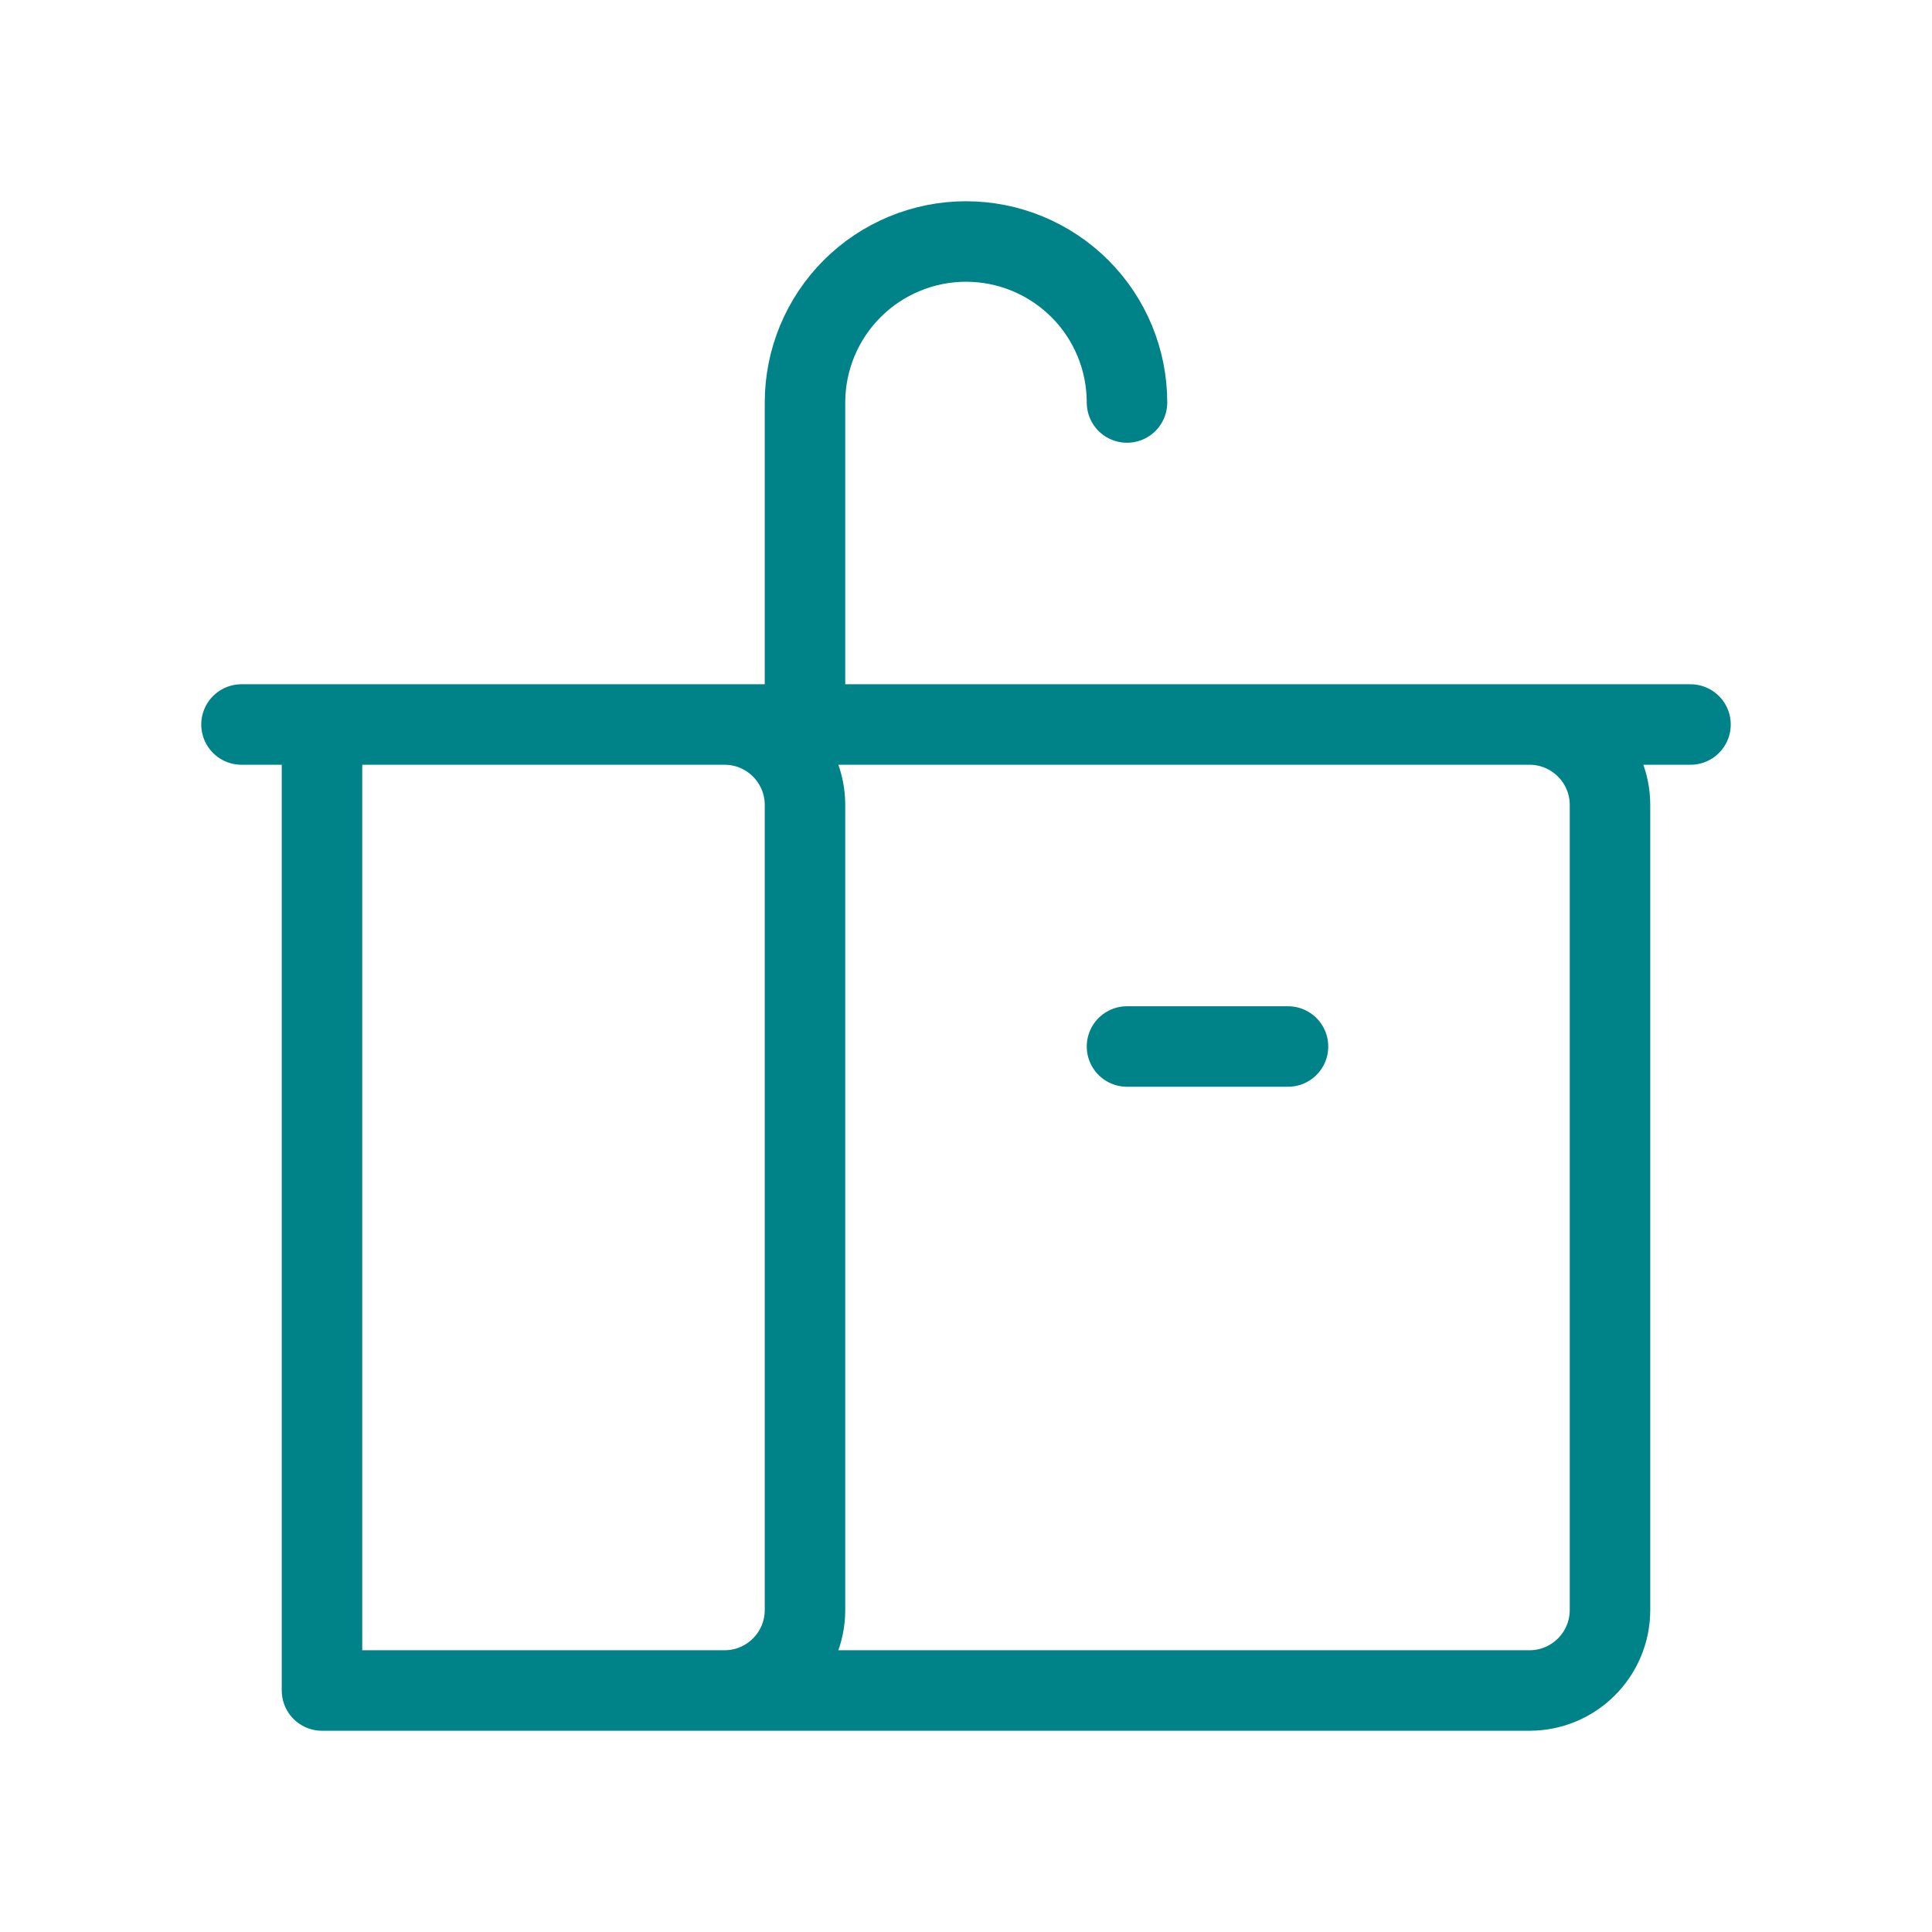 <svg width="24" height="24" viewBox="0 0 24 24" fill="none" xmlns="http://www.w3.org/2000/svg">
<path d="M16 13H14M10 9V5C10 4.47 10.211 3.961 10.586 3.586C10.961 3.211 11.47 3 12 3C12.531 3 13.039 3.211 13.415 3.586C13.79 3.961 14 4.47 14 5" stroke="#008388" stroke-linecap="round" stroke-linejoin="round"/>
<path d="M4 21H19C19.552 21 20 20.552 20 20V10C20 9.448 19.552 9 19 9H4M4 21V9M4 21H9C9.552 21 10 20.552 10 20V10C10 9.448 9.552 9 9 9H4M3 9H21" stroke="#008388" stroke-linecap="round" stroke-linejoin="round"/>
</svg>
